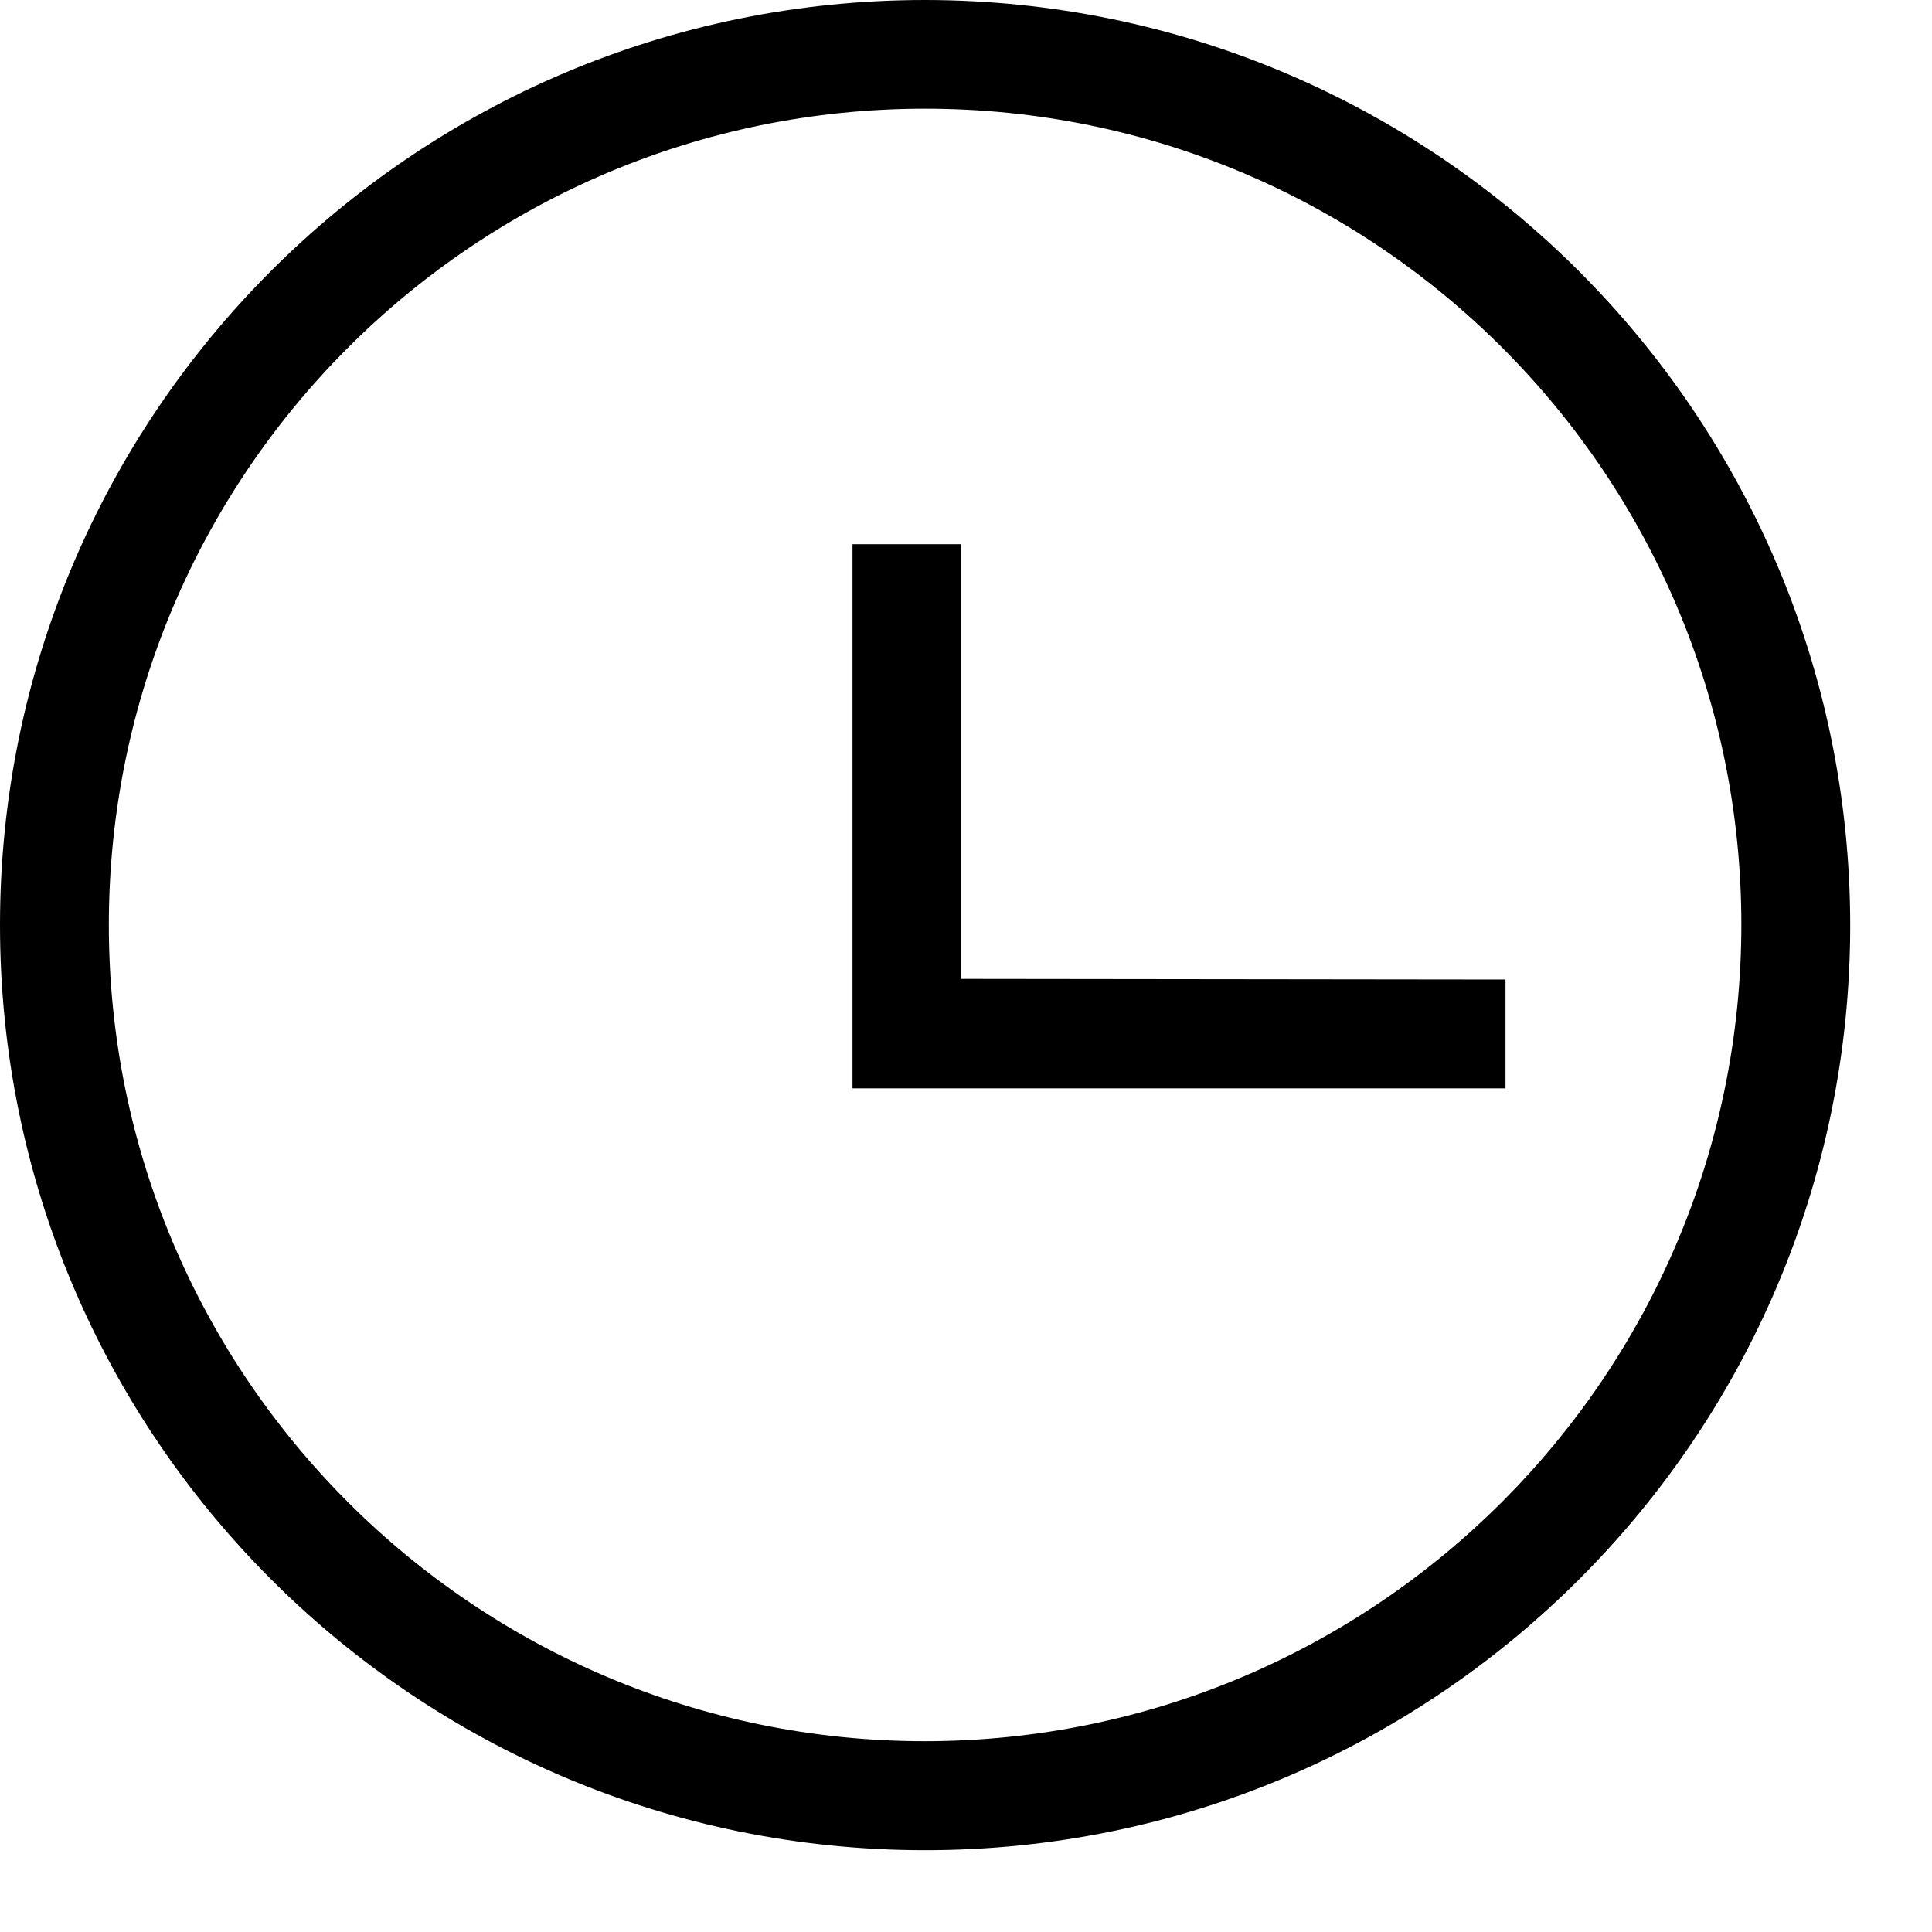 <svg width="12" height="12" viewBox="0 0 12 12" fill="none" xmlns="http://www.w3.org/2000/svg">
<path fill-rule="evenodd" clip-rule="evenodd" d="M5.746 0C2.573 0 0 2.573 0 5.746C0 8.919 2.573 11.492 5.746 11.492C8.919 11.492 11.492 8.919 11.492 5.746C11.489 2.574 8.918 0.003 5.746 0ZM5.746 10.815C2.946 10.815 0.676 8.545 0.676 5.745C0.676 2.945 2.946 0.675 5.746 0.675C8.546 0.675 10.816 2.945 10.816 5.745C10.813 8.544 8.545 10.812 5.746 10.815ZM9.351 6.76V6.084L5.971 6.08V3.38H5.295V6.76H9.351Z" fill="black"/>
</svg>
